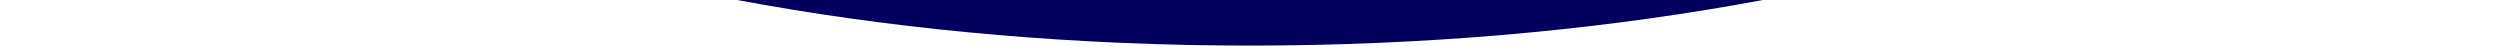 <?xml version="1.0" encoding="UTF-8"?> <svg xmlns="http://www.w3.org/2000/svg" width="2496" height="46" viewBox="0 0 2496 46" fill="none"><g clip-path="url(#clip0_48_45)"><path fill-rule="evenodd" clip-rule="evenodd" d="M2496 -474H0V-473C0 -186.7 558.7 45.5 1248 45.5C1937.3 45.5 2496 -186.7 2496 -473V-474Z" fill="#01005C"></path></g><defs><clipPath id="clip0_48_45"><rect width="2496" height="46" fill="white"></rect></clipPath></defs></svg> 